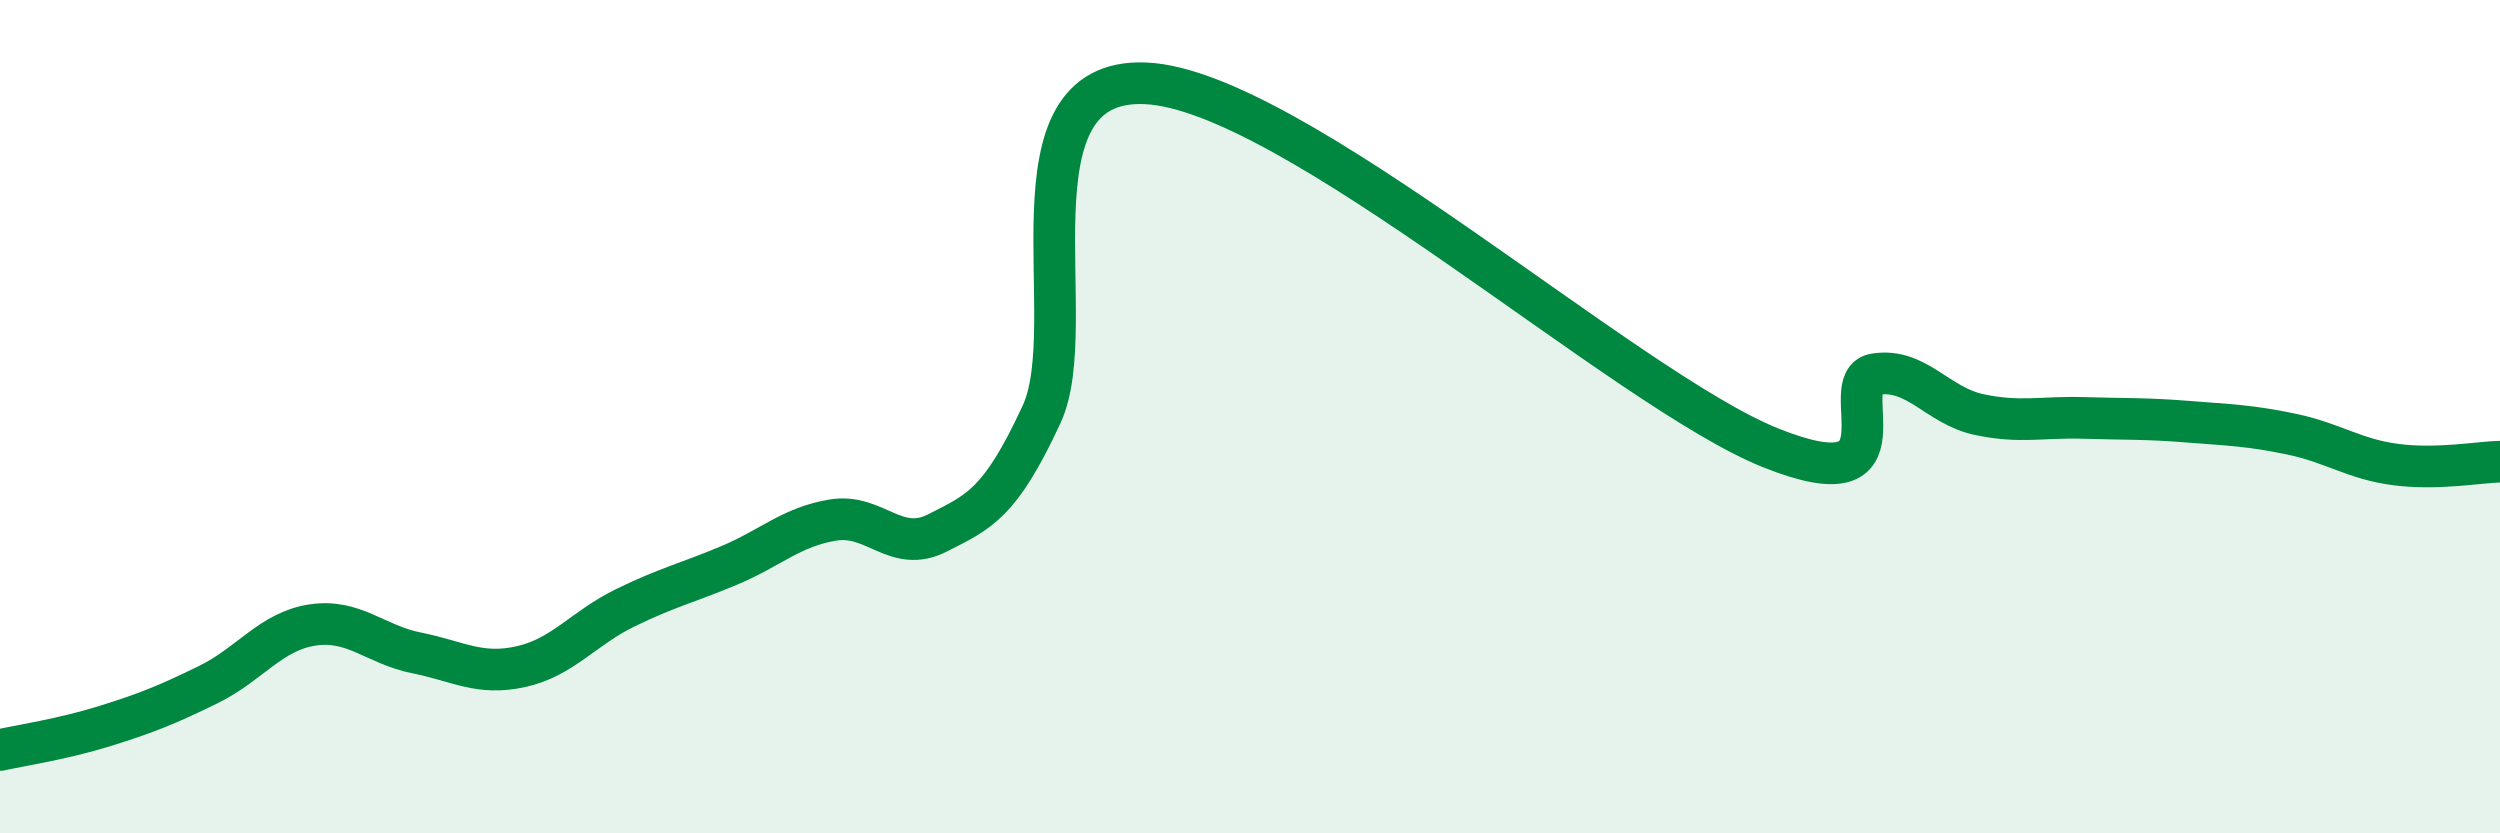 
    <svg width="60" height="20" viewBox="0 0 60 20" xmlns="http://www.w3.org/2000/svg">
      <path
        d="M 0,18 C 0.5,17.89 1.5,17.74 2.5,17.43 C 3.5,17.12 4,16.92 5,16.43 C 6,15.94 6.5,15.15 7.5,15 C 8.5,14.85 9,15.47 10,15.67 C 11,15.87 11.5,16.22 12.5,16 C 13.5,15.78 14,15.08 15,14.59 C 16,14.1 16.5,13.99 17.5,13.57 C 18.5,13.15 19,12.64 20,12.48 C 21,12.32 21.5,13.3 22.5,12.79 C 23.5,12.28 24,12.1 25,9.94 C 26,7.78 24,1.84 27.5,2 C 31,2.16 39,9.35 42.5,10.75 C 46,12.15 44,9.14 45,8.98 C 46,8.82 46.5,9.74 47.5,9.95 C 48.5,10.16 49,10 50,10.03 C 51,10.06 51.5,10.04 52.5,10.12 C 53.5,10.2 54,10.21 55,10.42 C 56,10.63 56.5,11.02 57.5,11.15 C 58.5,11.28 59.5,11.09 60,11.08L60 20L0 20Z"
        fill="#008740"
        opacity="0.1"
        stroke-linecap="round"
        stroke-linejoin="round"
      />
      <path
        d="M 0,18 C 0.5,17.89 1.5,17.74 2.5,17.43 C 3.5,17.12 4,16.92 5,16.43 C 6,15.94 6.5,15.15 7.5,15 C 8.5,14.85 9,15.47 10,15.67 C 11,15.87 11.5,16.22 12.5,16 C 13.5,15.78 14,15.08 15,14.59 C 16,14.1 16.5,13.99 17.5,13.57 C 18.5,13.15 19,12.64 20,12.48 C 21,12.32 21.5,13.3 22.5,12.79 C 23.5,12.28 24,12.1 25,9.94 C 26,7.78 24,1.84 27.5,2 C 31,2.16 39,9.35 42.5,10.75 C 46,12.15 44,9.14 45,8.98 C 46,8.82 46.5,9.74 47.5,9.95 C 48.5,10.16 49,10 50,10.03 C 51,10.06 51.5,10.04 52.5,10.12 C 53.5,10.2 54,10.21 55,10.42 C 56,10.63 56.5,11.02 57.5,11.15 C 58.5,11.28 59.5,11.09 60,11.08"
        stroke="#008740"
        stroke-width="1"
        fill="none"
        stroke-linecap="round"
        stroke-linejoin="round"
      />
    </svg>
  